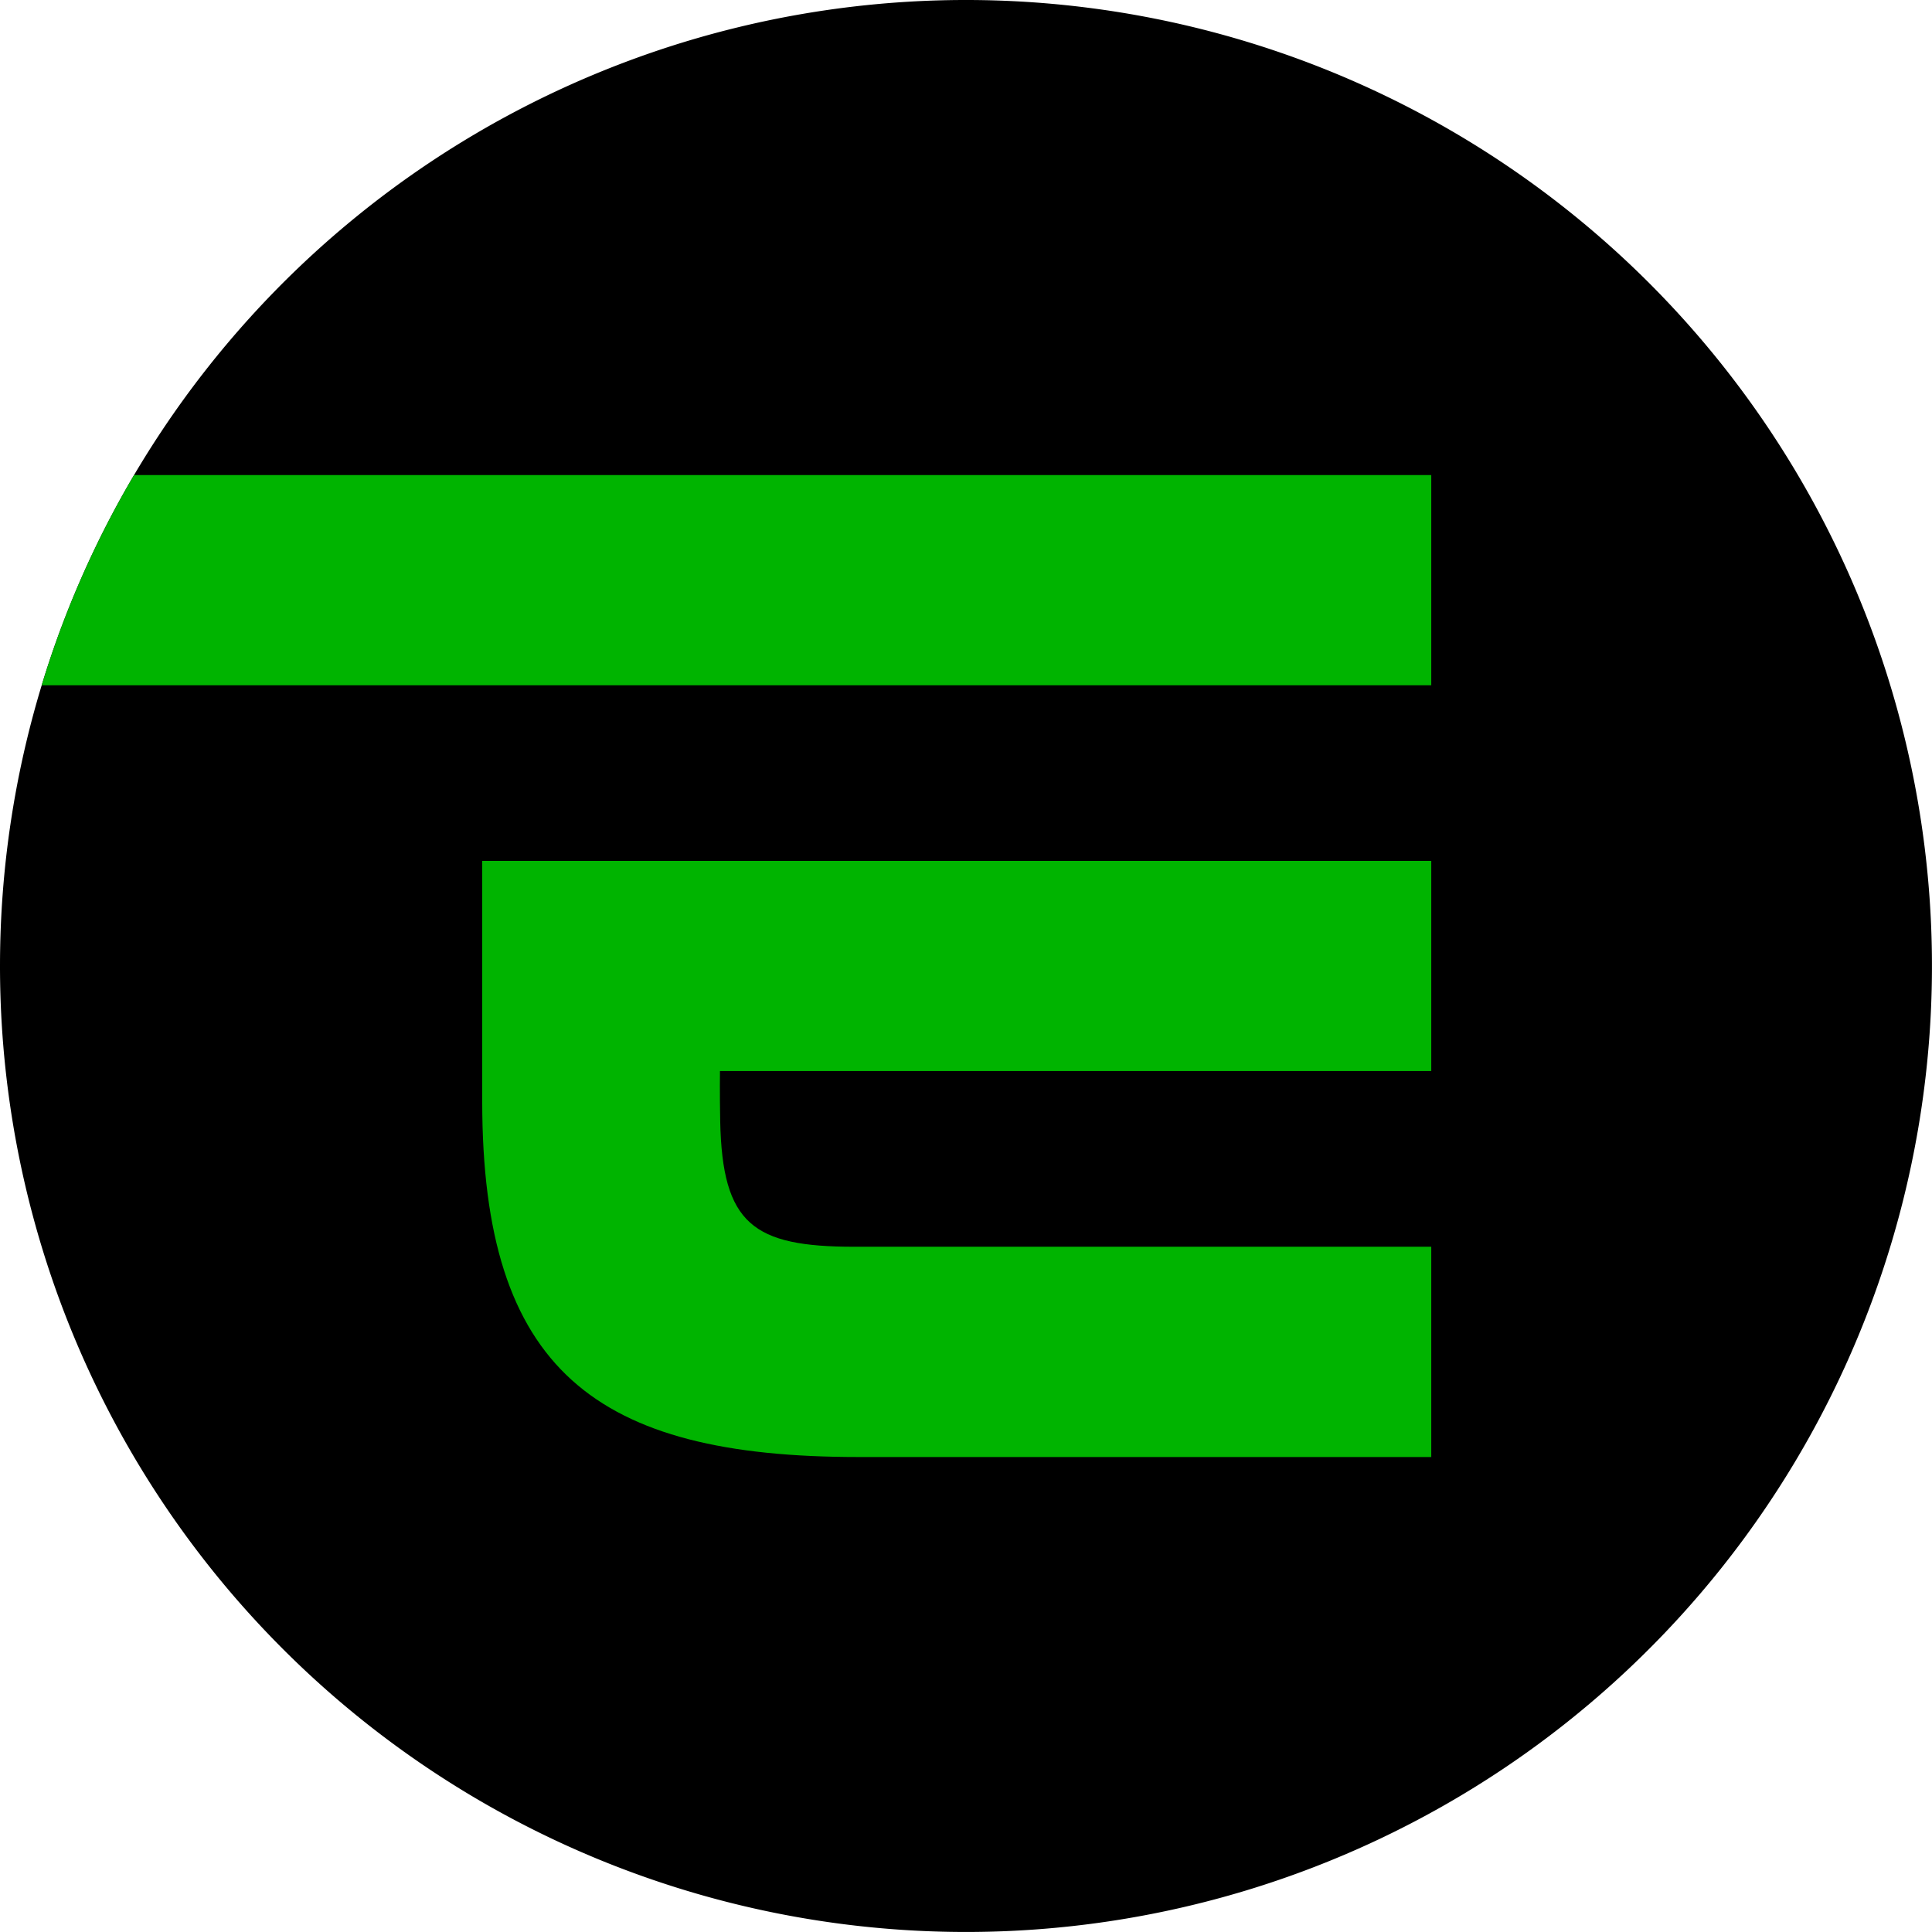 <svg xmlns="http://www.w3.org/2000/svg" xmlns:xlink="http://www.w3.org/1999/xlink" viewBox="0 0 120.002 120.002"><defs><style>.a{fill:none;}.b{clip-path:url(#a);}.c{fill:#00b400;}</style><clipPath id="a"><path class="a" d="M60,120A60,60,0,1,0,0,60,60,60,0,0,0,60,120Z"/></clipPath></defs><path d="M60,120A60,60,0,1,0,0,60,60,60,0,0,0,60,120Z"/><g class="b"><path class="c" d="M88.9,42.563H0V29.509H88.9ZM44.719,66.527H88.9V53.473H29.952V68.409c0,16.7,7.038,22.091,23.374,22.091H88.9V77.439H53.065c-6.292,0-8.2-1.4-8.331-7.8C44.7,67.919,44.719,66.527,44.719,66.527Z"/></g></svg>